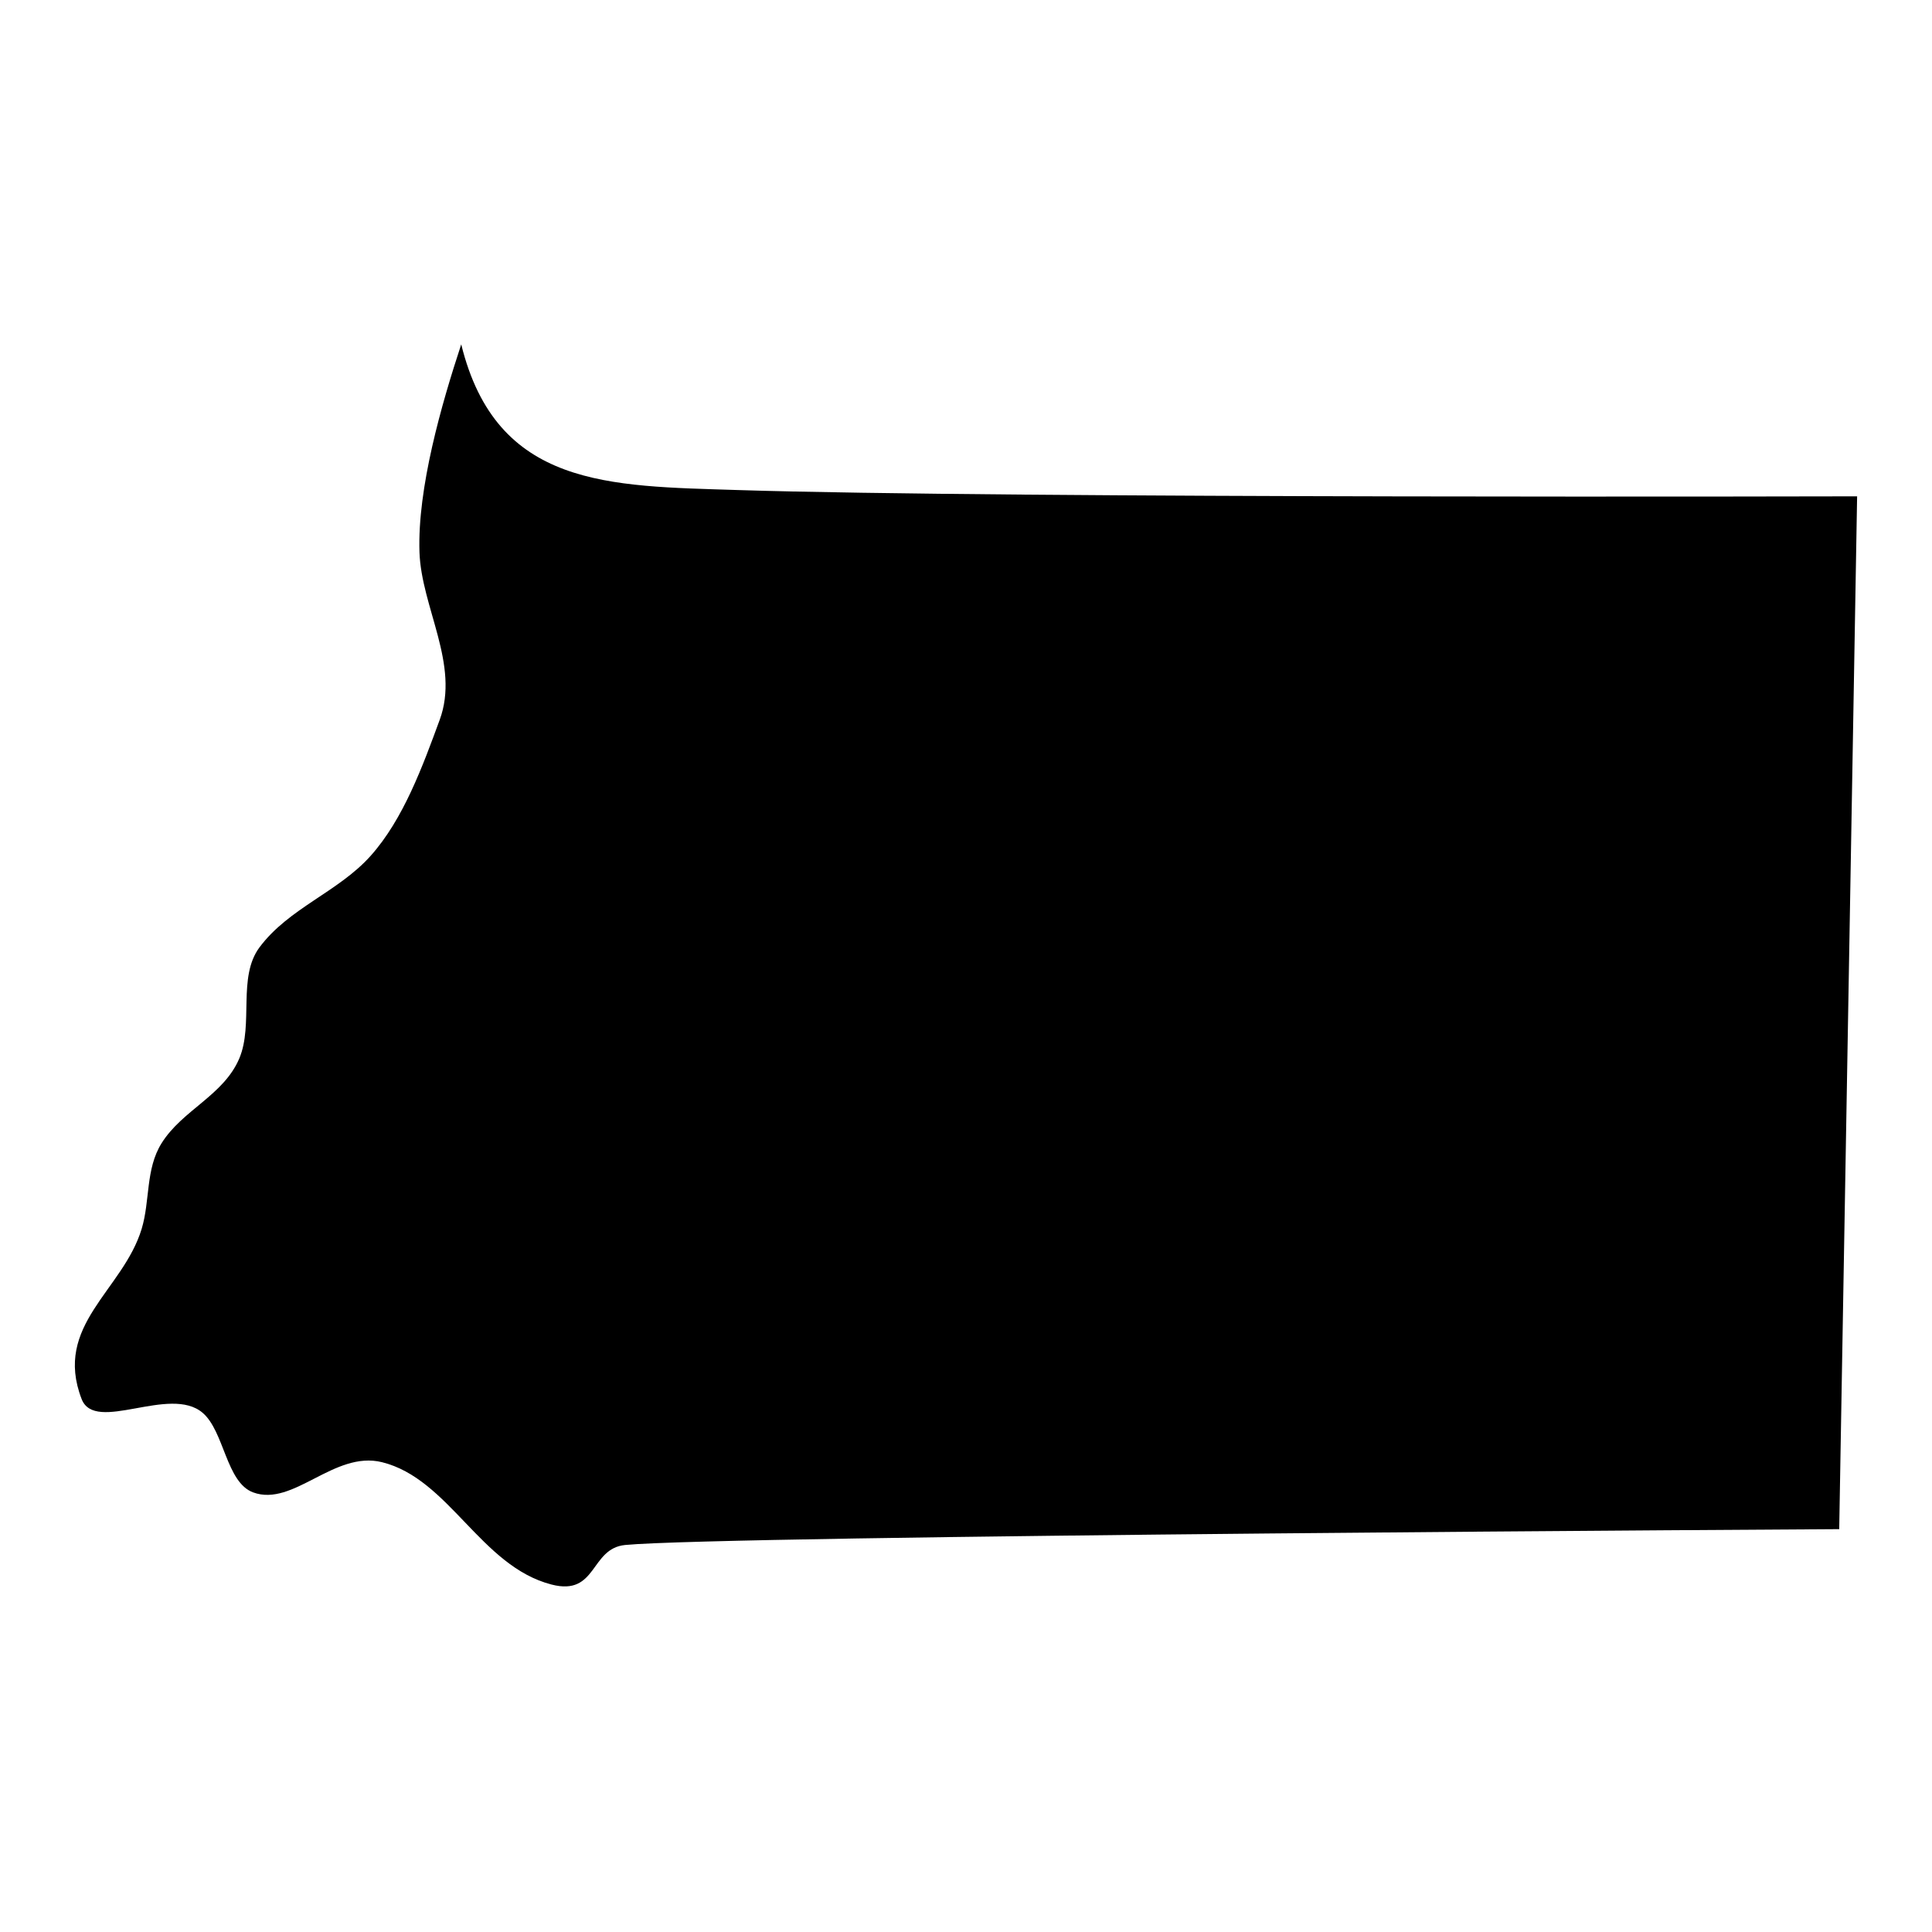<?xml version="1.0" encoding="UTF-8"?>
<!-- Uploaded to: SVG Repo, www.svgrepo.com, Generator: SVG Repo Mixer Tools -->
<svg fill="#000000" width="800px" height="800px" version="1.1" viewBox="144 144 512 512" xmlns="http://www.w3.org/2000/svg">
 <path d="m266.23 235.26c9.363 38.02 39.238 37.516 73.195 38.605 70.504 2.262 296.73 1.668 296.73 1.668l-4.707 271.54-0.035 2.168s-295.71 1.656-321.73 4.195c-9.359 0.906-7.371 13.621-19.516 10.484-18.801-4.844-27.129-28.027-44.934-32.426-12.707-3.137-23.48 11.926-34.141 8.008-7.156-2.633-7.637-16.129-13.359-21.066-8.695-7.504-28.531 5.594-32.105-3.688-7.559-19.609 10.949-28.73 15.91-45.074 2.262-7.457 1-15.828 5.262-22.676 5.5-8.844 16.484-12.691 20.629-22.535 3.801-9.02-0.516-21.539 5.332-29.395 7.773-10.441 20.891-14.672 29.449-24.25 8.719-9.742 13.832-23.859 18.312-36.047 5.387-14.621-4.859-29.82-5.356-44.43-0.574-16.941 5.824-39.191 11.062-55.078z" fill-rule="evenodd"/>
</svg>